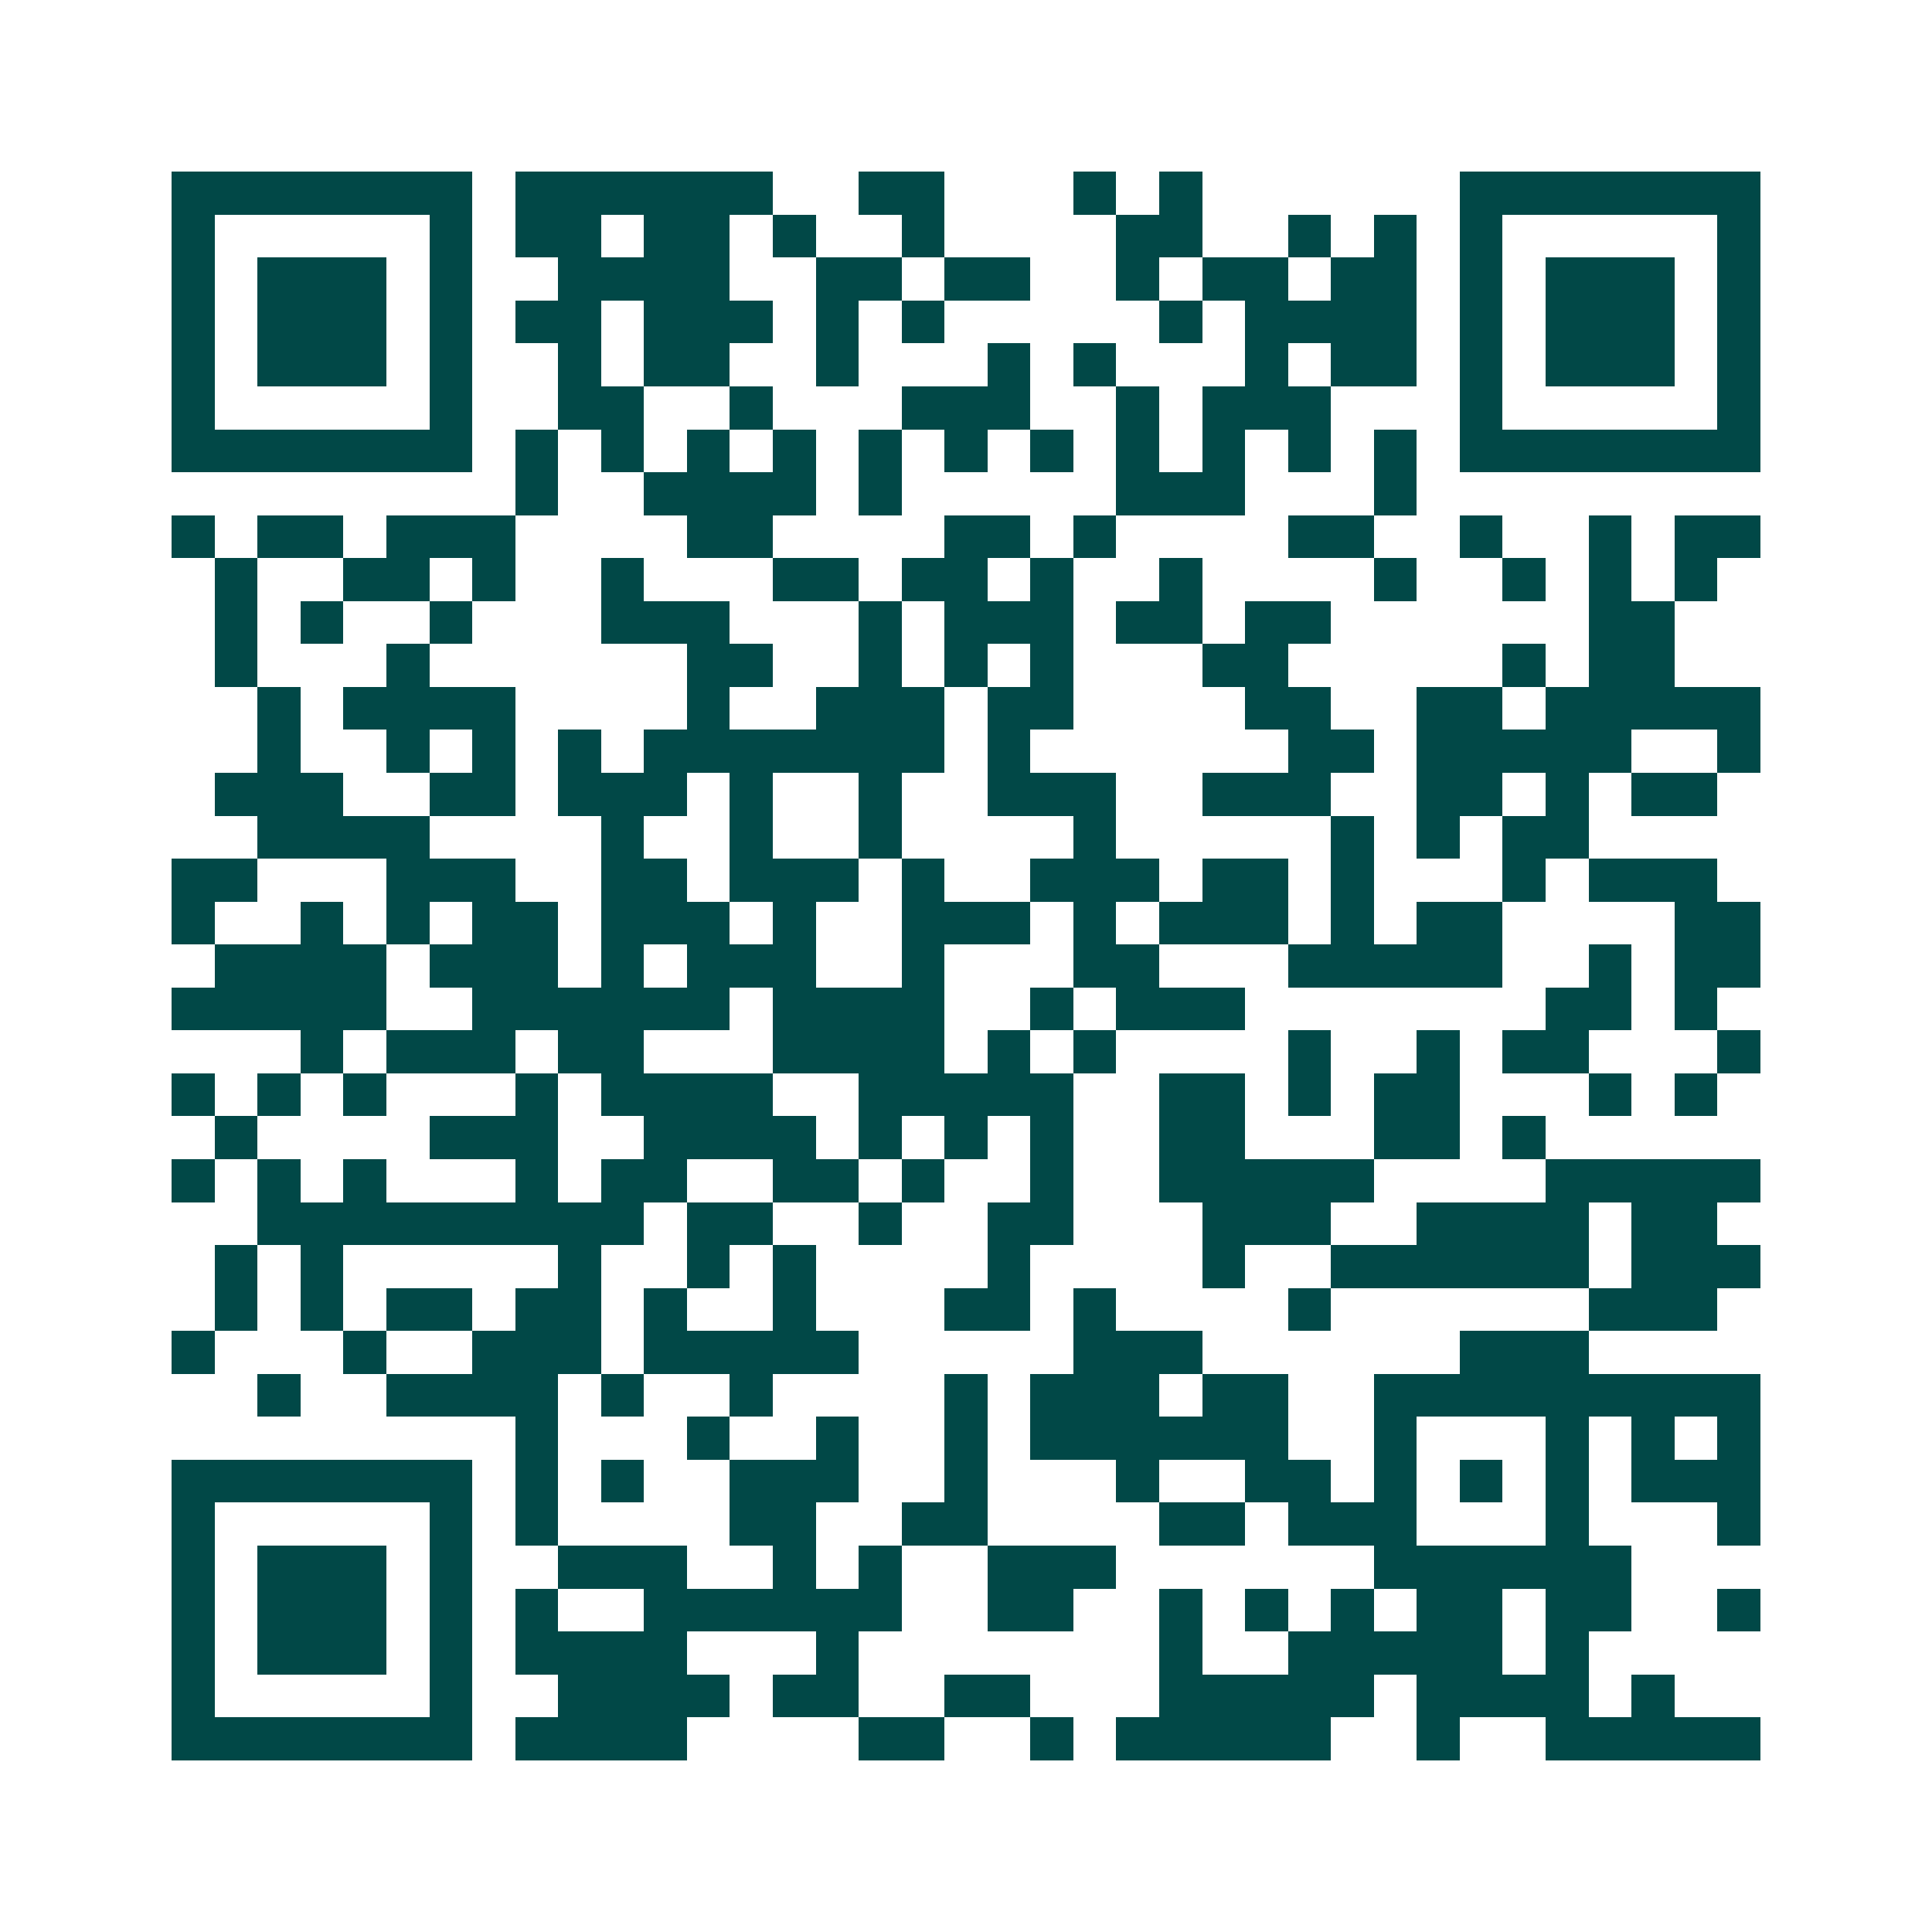<svg xmlns="http://www.w3.org/2000/svg" width="200" height="200" viewBox="0 0 45 45" shape-rendering="crispEdges"><path fill="#ffffff" d="M0 0h45v45H0z"/><path stroke="#014847" d="M4 4.5h7m1 0h6m2 0h2m3 0h1m1 0h1m6 0h7M4 5.5h1m5 0h1m1 0h2m1 0h2m1 0h1m2 0h1m4 0h2m2 0h1m1 0h1m1 0h1m5 0h1M4 6.5h1m1 0h3m1 0h1m2 0h4m2 0h2m1 0h2m2 0h1m1 0h2m1 0h2m1 0h1m1 0h3m1 0h1M4 7.5h1m1 0h3m1 0h1m1 0h2m1 0h3m1 0h1m1 0h1m5 0h1m1 0h4m1 0h1m1 0h3m1 0h1M4 8.5h1m1 0h3m1 0h1m2 0h1m1 0h2m2 0h1m3 0h1m1 0h1m3 0h1m1 0h2m1 0h1m1 0h3m1 0h1M4 9.5h1m5 0h1m2 0h2m2 0h1m3 0h3m2 0h1m1 0h3m3 0h1m5 0h1M4 10.5h7m1 0h1m1 0h1m1 0h1m1 0h1m1 0h1m1 0h1m1 0h1m1 0h1m1 0h1m1 0h1m1 0h1m1 0h7M12 11.5h1m2 0h4m1 0h1m5 0h3m3 0h1M4 12.5h1m1 0h2m1 0h3m4 0h2m4 0h2m1 0h1m4 0h2m2 0h1m2 0h1m1 0h2M5 13.5h1m2 0h2m1 0h1m2 0h1m3 0h2m1 0h2m1 0h1m2 0h1m4 0h1m2 0h1m1 0h1m1 0h1M5 14.5h1m1 0h1m2 0h1m3 0h3m3 0h1m1 0h3m1 0h2m1 0h2m6 0h2M5 15.5h1m3 0h1m6 0h2m2 0h1m1 0h1m1 0h1m3 0h2m5 0h1m1 0h2M6 16.5h1m1 0h4m4 0h1m2 0h3m1 0h2m4 0h2m2 0h2m1 0h5M6 17.5h1m2 0h1m1 0h1m1 0h1m1 0h7m1 0h1m6 0h2m1 0h5m2 0h1M5 18.5h3m2 0h2m1 0h3m1 0h1m2 0h1m2 0h3m2 0h3m2 0h2m1 0h1m1 0h2M6 19.5h4m4 0h1m2 0h1m2 0h1m4 0h1m5 0h1m1 0h1m1 0h2M4 20.5h2m3 0h3m2 0h2m1 0h3m1 0h1m2 0h3m1 0h2m1 0h1m3 0h1m1 0h3M4 21.5h1m2 0h1m1 0h1m1 0h2m1 0h3m1 0h1m2 0h3m1 0h1m1 0h3m1 0h1m1 0h2m4 0h2M5 22.5h4m1 0h3m1 0h1m1 0h3m2 0h1m3 0h2m3 0h5m2 0h1m1 0h2M4 23.5h5m2 0h6m1 0h4m2 0h1m1 0h3m7 0h2m1 0h1M7 24.5h1m1 0h3m1 0h2m3 0h4m1 0h1m1 0h1m4 0h1m2 0h1m1 0h2m3 0h1M4 25.5h1m1 0h1m1 0h1m3 0h1m1 0h4m2 0h5m2 0h2m1 0h1m1 0h2m3 0h1m1 0h1M5 26.5h1m4 0h3m2 0h4m1 0h1m1 0h1m1 0h1m2 0h2m3 0h2m1 0h1M4 27.5h1m1 0h1m1 0h1m3 0h1m1 0h2m2 0h2m1 0h1m2 0h1m2 0h5m4 0h5M6 28.5h9m1 0h2m2 0h1m2 0h2m3 0h3m2 0h4m1 0h2M5 29.5h1m1 0h1m5 0h1m2 0h1m1 0h1m4 0h1m4 0h1m2 0h6m1 0h3M5 30.5h1m1 0h1m1 0h2m1 0h2m1 0h1m2 0h1m3 0h2m1 0h1m4 0h1m6 0h3M4 31.5h1m3 0h1m2 0h3m1 0h5m5 0h3m6 0h3M6 32.5h1m2 0h4m1 0h1m2 0h1m4 0h1m1 0h3m1 0h2m2 0h9M12 33.5h1m3 0h1m2 0h1m2 0h1m1 0h6m2 0h1m3 0h1m1 0h1m1 0h1M4 34.5h7m1 0h1m1 0h1m2 0h3m2 0h1m3 0h1m2 0h2m1 0h1m1 0h1m1 0h1m1 0h3M4 35.5h1m5 0h1m1 0h1m4 0h2m2 0h2m4 0h2m1 0h3m3 0h1m3 0h1M4 36.5h1m1 0h3m1 0h1m2 0h3m2 0h1m1 0h1m2 0h3m6 0h6M4 37.5h1m1 0h3m1 0h1m1 0h1m2 0h6m2 0h2m2 0h1m1 0h1m1 0h1m1 0h2m1 0h2m2 0h1M4 38.5h1m1 0h3m1 0h1m1 0h4m3 0h1m7 0h1m2 0h5m1 0h1M4 39.5h1m5 0h1m2 0h4m1 0h2m2 0h2m3 0h5m1 0h4m1 0h1M4 40.5h7m1 0h4m4 0h2m2 0h1m1 0h5m2 0h1m2 0h5"/></svg>

